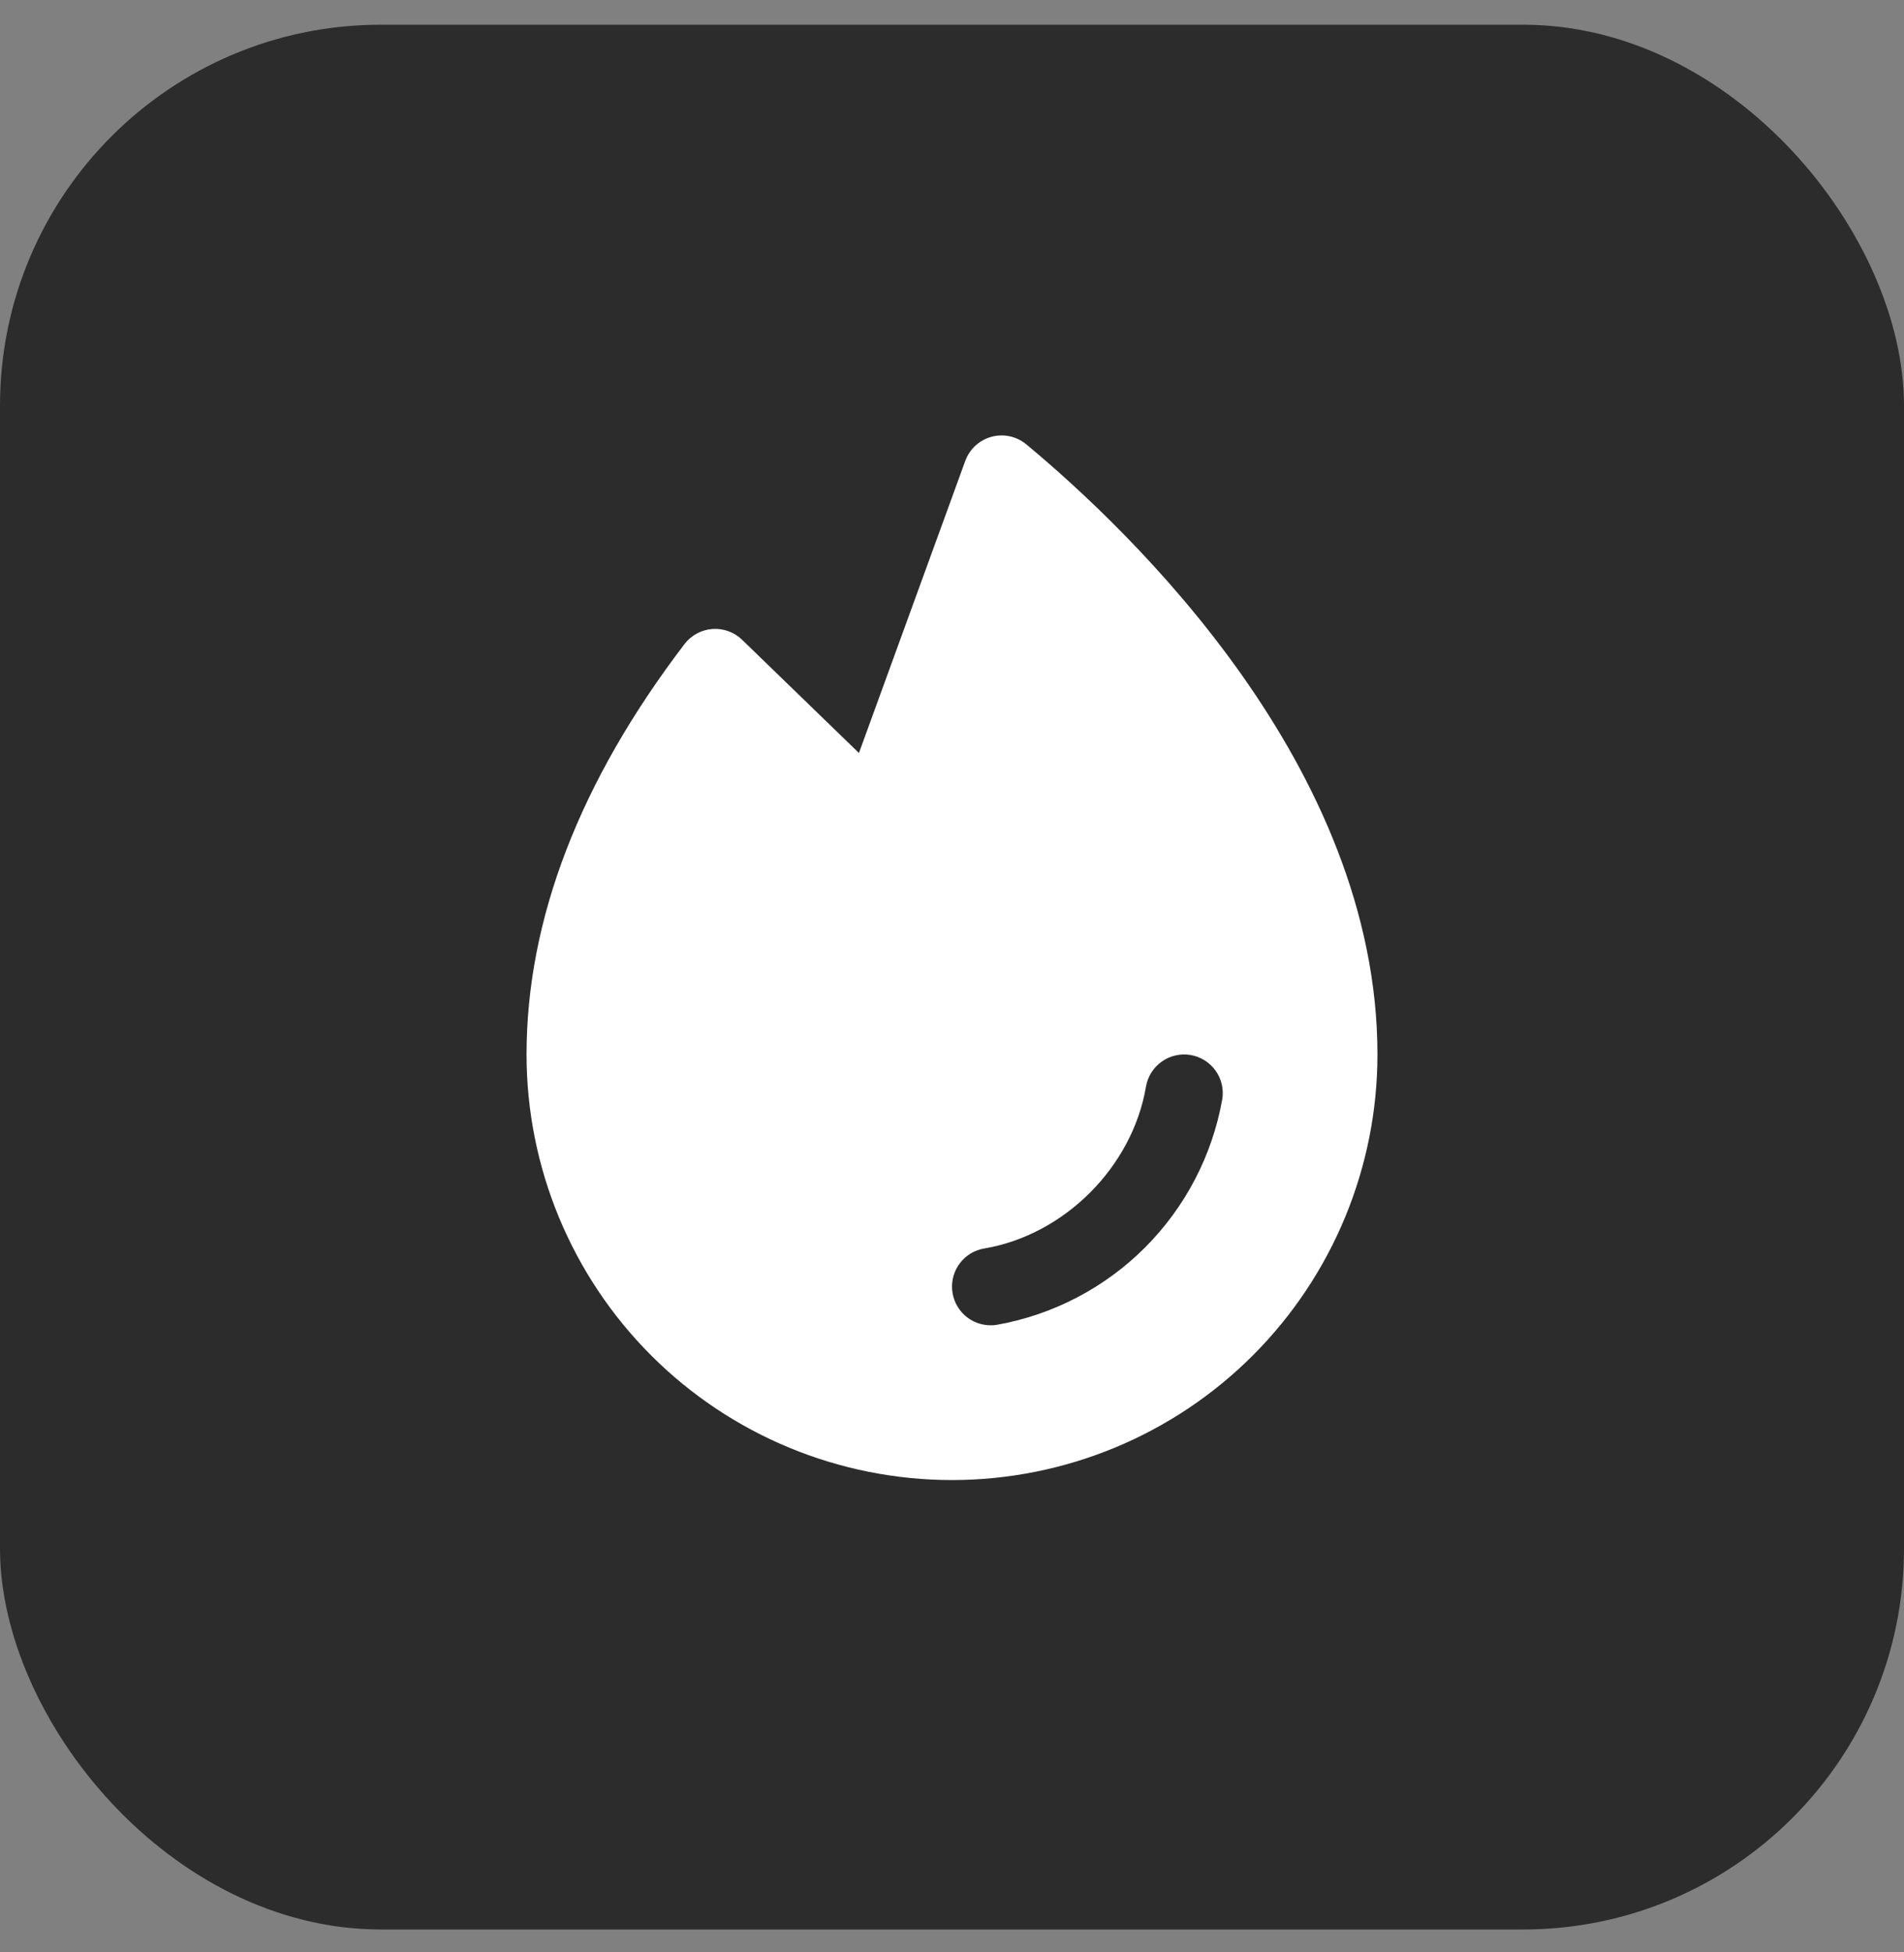 <svg width="40" height="41" viewBox="0 0 40 41" fill="none" xmlns="http://www.w3.org/2000/svg">
<rect x="0" y="0" width="40" height="41" fill="#808080" stroke="none"/>
<rect y="0.519" width="40" height="40" rx="8" fill="#2C2C2C"/>
<g clip-path="url(#clip0_2104_378)">
<path d="M21.562 9.332C21.462 9.248 21.343 9.191 21.216 9.163C21.089 9.135 20.957 9.138 20.831 9.172C20.705 9.206 20.589 9.27 20.493 9.358C20.397 9.446 20.324 9.556 20.279 9.678L18.045 15.813L15.591 13.436C15.509 13.356 15.41 13.294 15.302 13.255C15.194 13.216 15.079 13.2 14.965 13.209C14.851 13.217 14.739 13.25 14.638 13.305C14.537 13.36 14.449 13.435 14.38 13.526C12.18 16.409 11.062 19.308 11.062 22.144C11.062 24.514 12.004 26.788 13.68 28.464C15.356 30.14 17.63 31.081 20 31.081C22.37 31.081 24.644 30.14 26.32 28.464C27.996 26.788 28.938 24.514 28.938 22.144C28.938 16.106 23.779 11.175 21.562 9.332ZM25.676 23.093C25.466 24.269 24.899 25.353 24.054 26.199C23.209 27.044 22.124 27.61 20.948 27.82C20.903 27.828 20.858 27.832 20.812 27.831C20.609 27.831 20.412 27.755 20.262 27.617C20.113 27.479 20.02 27.289 20.003 27.086C19.986 26.883 20.046 26.681 20.171 26.52C20.296 26.359 20.477 26.251 20.678 26.218C22.361 25.934 23.789 24.506 24.075 22.82C24.111 22.608 24.23 22.418 24.406 22.294C24.581 22.169 24.8 22.119 25.012 22.155C25.225 22.191 25.414 22.31 25.539 22.486C25.664 22.662 25.713 22.88 25.677 23.093H25.676Z" fill="white"/>
</g>
<defs>
<clipPath id="clip0_2104_378">
<rect width="26" height="26" fill="white" transform="translate(7 7.519)"/>
</clipPath>
</defs>
</svg>
